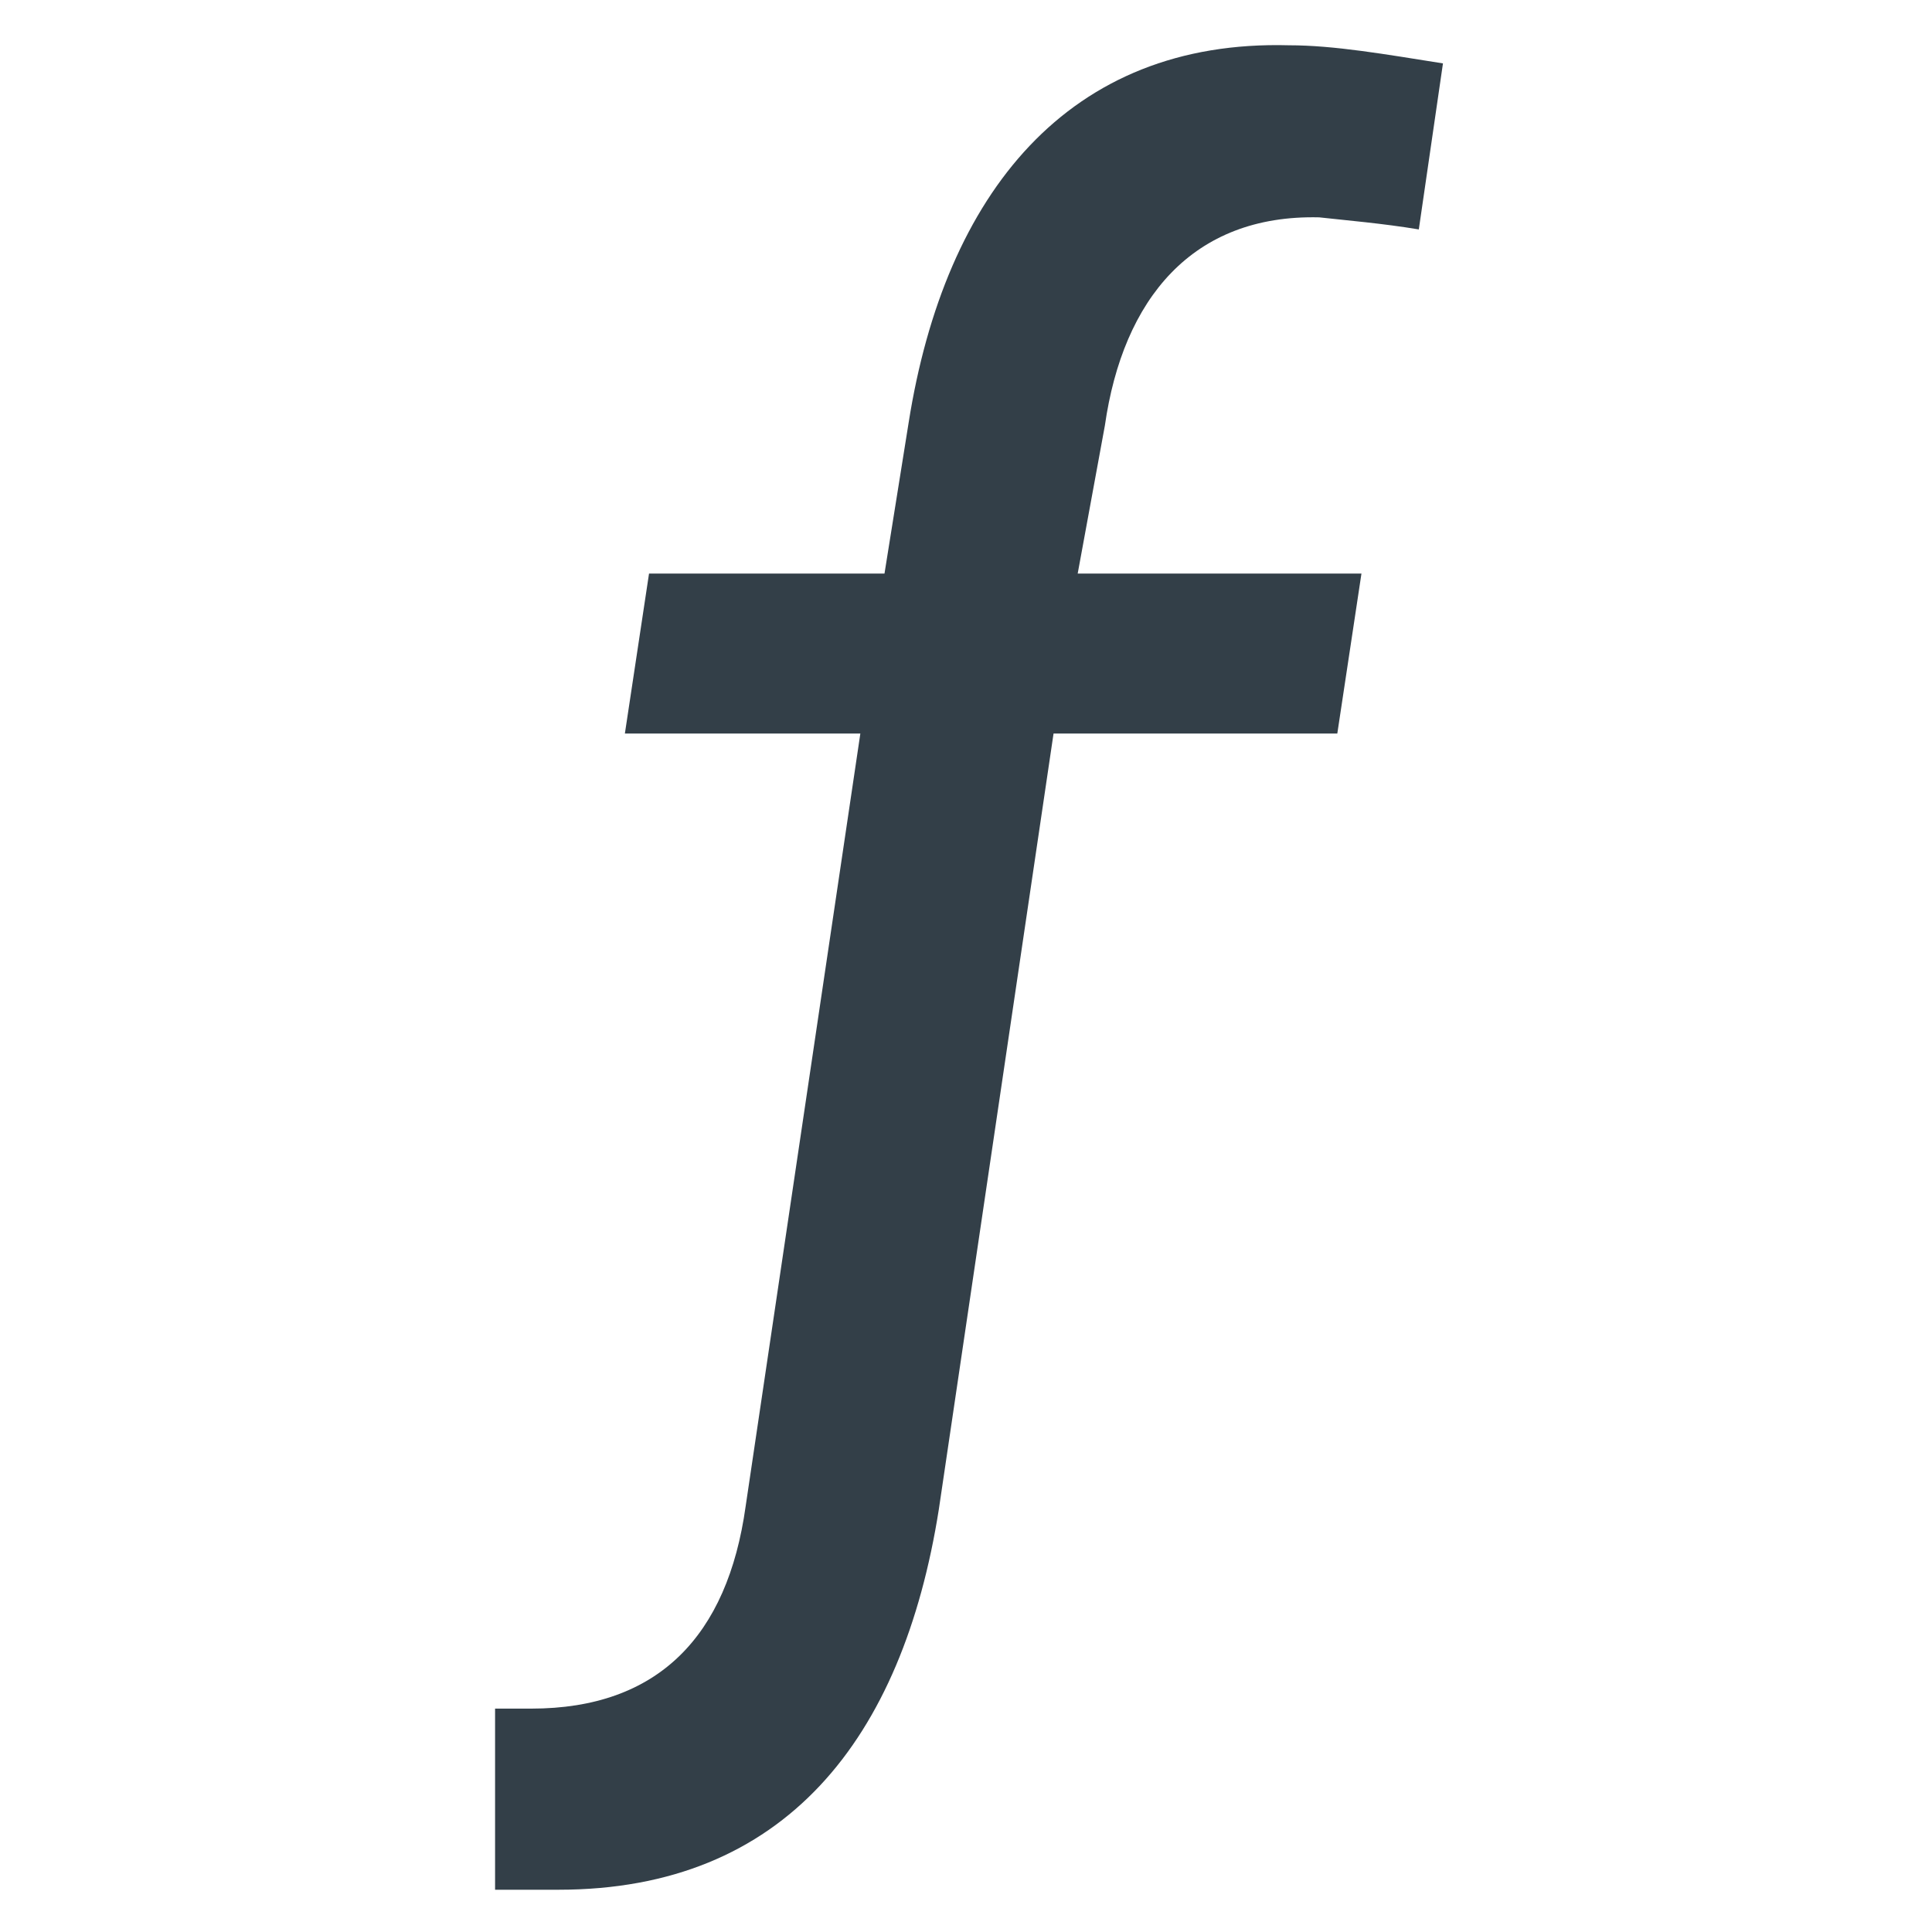 <?xml version="1.0" encoding="UTF-8"?> <svg xmlns="http://www.w3.org/2000/svg" xmlns:xlink="http://www.w3.org/1999/xlink" version="1.1" id="Layer_1" x="0px" y="0px" viewBox="0 0 64 64" style="enable-background:new 0 0 64 64;" xml:space="preserve"> <style type="text/css"> .st0{fill:#333F48;} </style> <path class="st0" d="M34.9,24.3L31.1,50c-1.2,7.6-5.1,12.6-12.6,12.6h-2.1v-6h1.2c4.2,0,6.5-2.4,7.1-6.7l3.8-25.6h-7.8l0.8-5.3h7.8 l0.8-5c1.2-7.6,5.3-12.7,12.6-12.5c1.5,0,3.2,0.3,5.1,0.6l-0.8,5.5c-1.2-0.2-2.4-0.3-3.3-0.4c-4.2-0.1-6.5,2.7-7.1,6.9L35.7,19h9.4 l-0.8,5.3H34.9z"></path> </svg> 